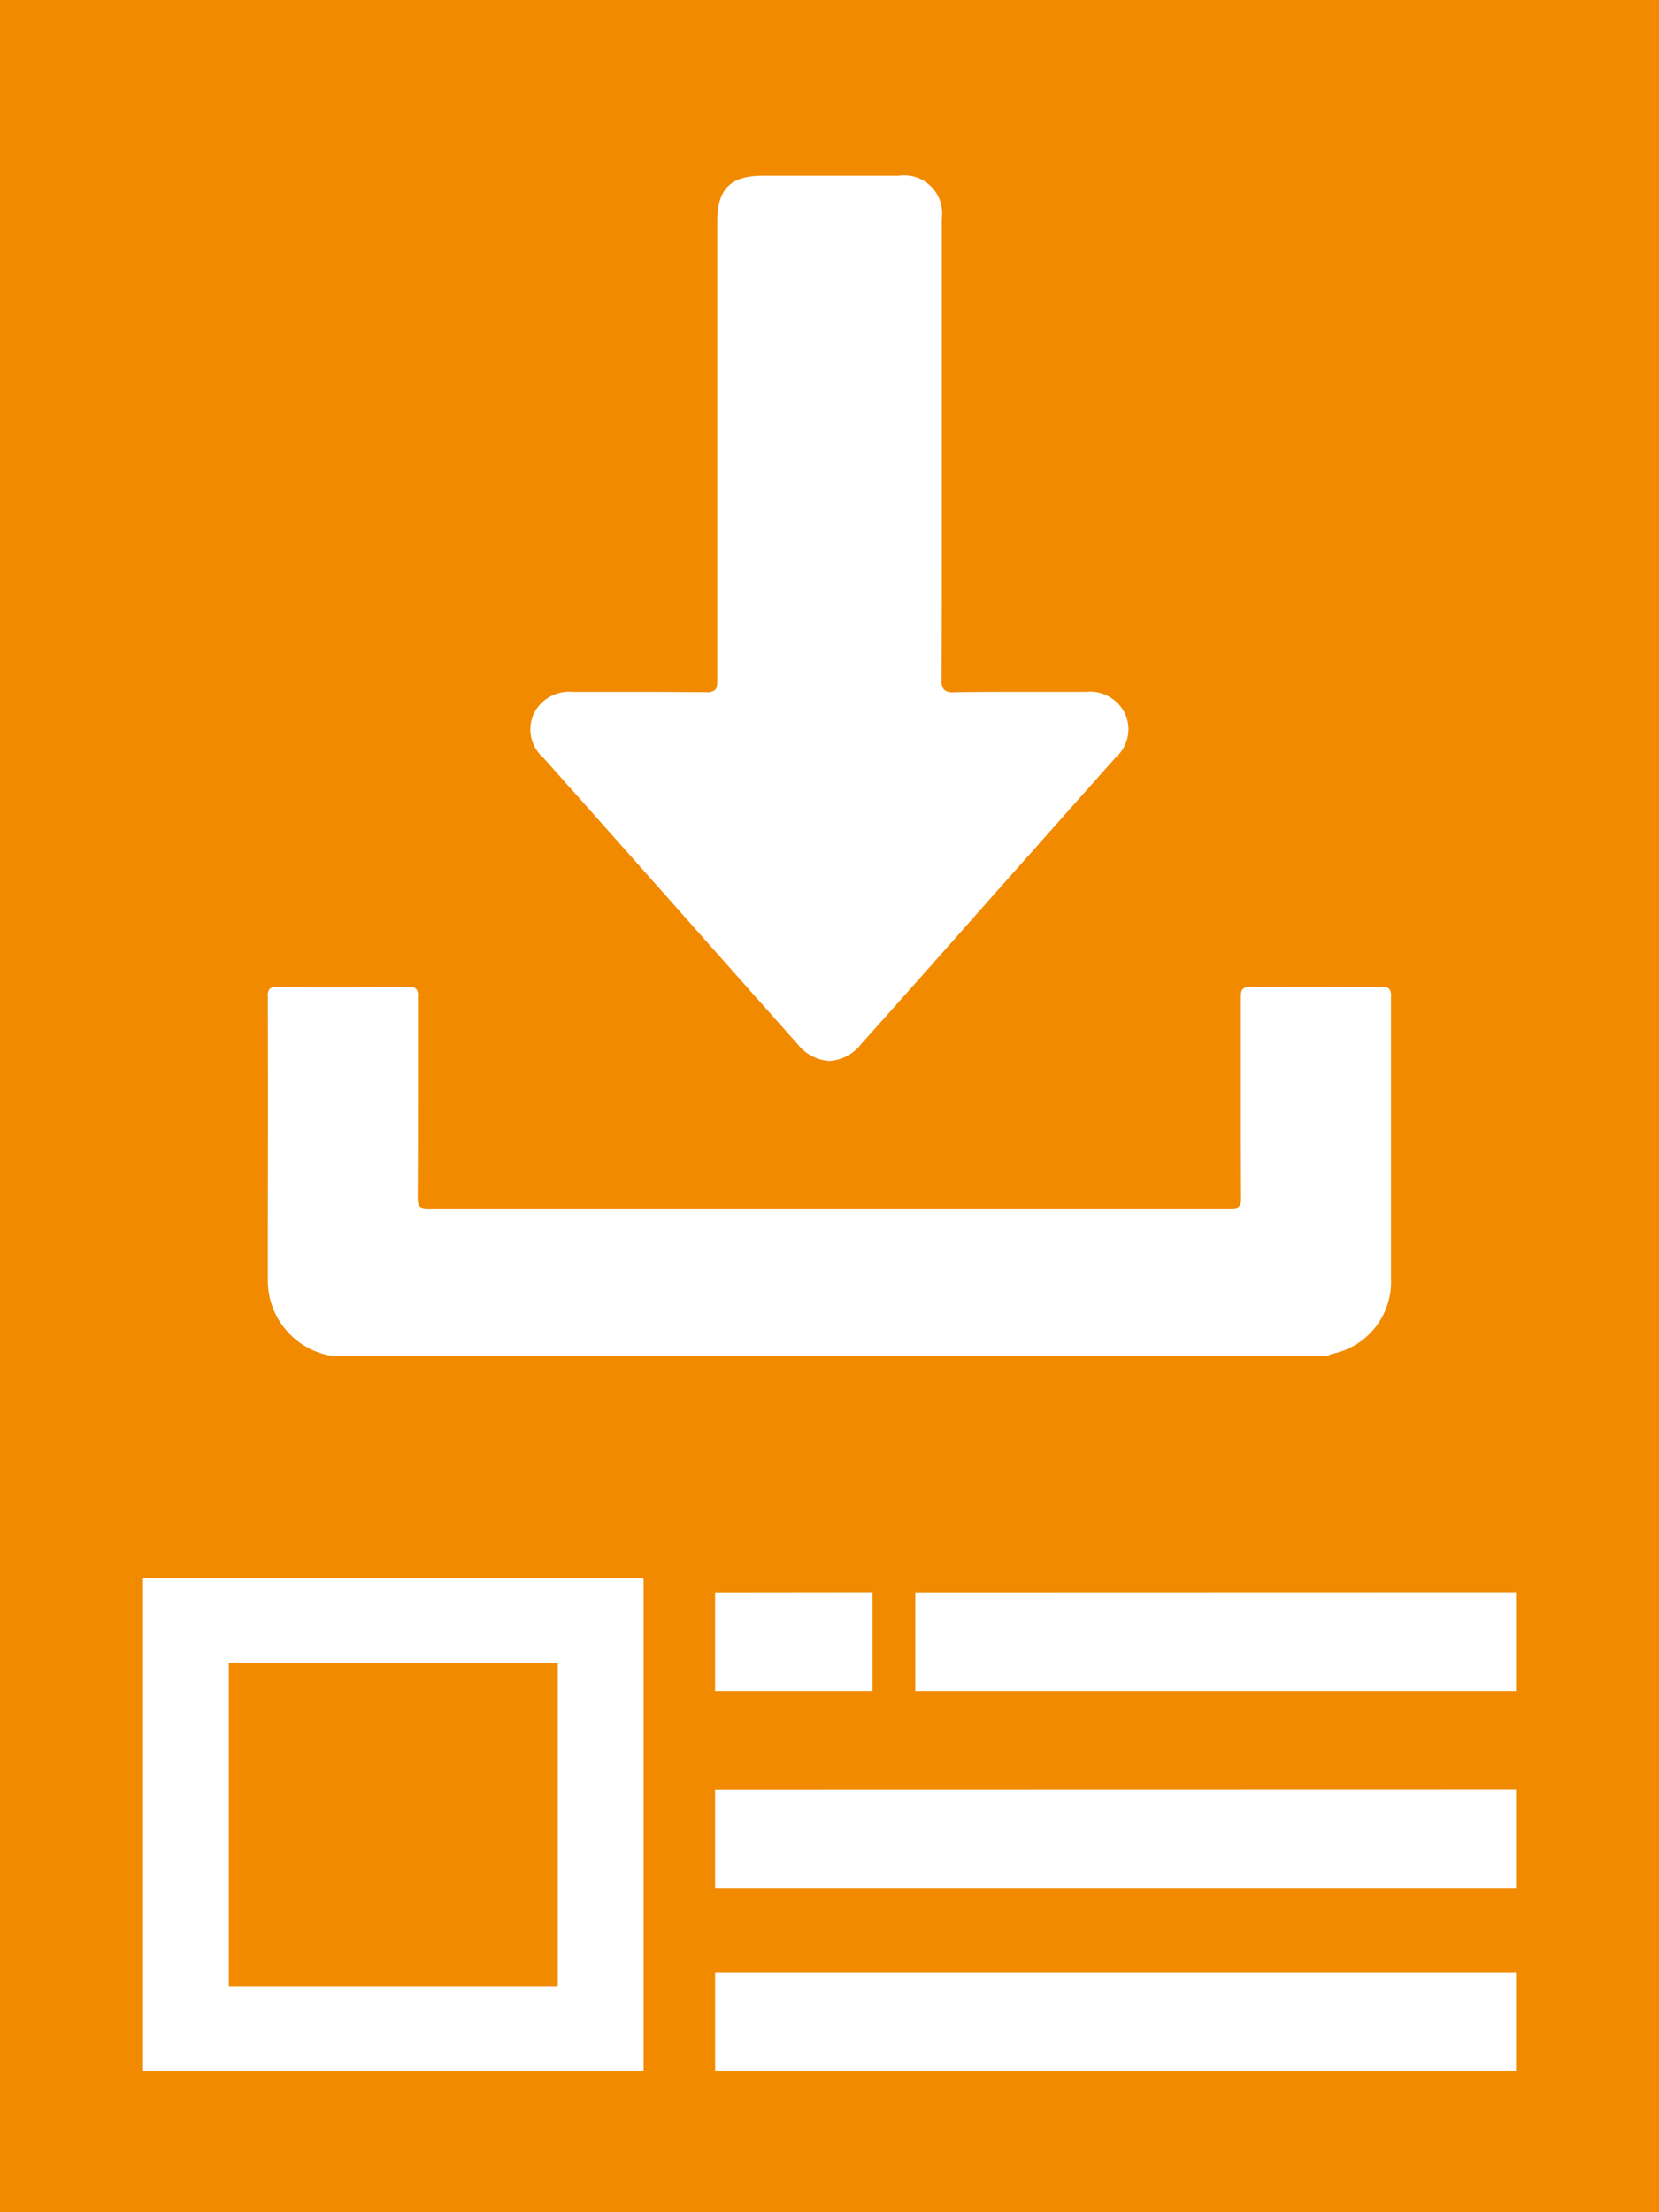 <svg xmlns="http://www.w3.org/2000/svg" width="39" height="52.001" viewBox="0 0 39 52.001">
  <path id="Subtraction_1" data-name="Subtraction 1" d="M39,52H0V0H39V52ZM16.811,46.37v2.318H35.638V46.37ZM3.362,37.1V48.688H15.129V37.1Zm13.448,4.968v2.319H35.638V42.064Zm4.707-4.637v2.318H35.638V37.427Zm-4.707,0v2.318h3.7V37.427ZM6.514,23.2a.235.235,0,0,0-.173.044.237.237,0,0,0-.045.176c.006,1.758.005,3.546,0,5.275q0,.681,0,1.361A1.8,1.8,0,0,0,7.786,31.87H31.214l.031-.016a.312.312,0,0,1,.064-.029A1.727,1.727,0,0,0,32.7,30.053c0-.975,0-1.967,0-2.926v-.021c0-1.209,0-2.459,0-3.689a.238.238,0,0,0-.045-.176.234.234,0,0,0-.172-.044h-.009c-.572,0-1.082.007-1.559.007-.531,0-1.019,0-1.493-.008h-.013a.261.261,0,0,0-.19.048c-.036.035-.049.092-.049.2,0,.767,0,1.545,0,2.3,0,.792,0,1.61.006,2.416,0,.106-.014.164-.049.2s-.093.049-.2.049h0c-3.124,0-6.3,0-9.43,0s-6.306,0-9.43,0h0c-.112,0-.169-.014-.2-.049s-.049-.093-.049-.2c.006-.875.006-1.764.006-2.623,0-.694,0-1.411,0-2.117a.24.24,0,0,0-.044-.179A.233.233,0,0,0,9.61,23.2H9.6c-.5,0-1.018.007-1.54.007-.5,0-1.017,0-1.54-.006Zm6.966-6.934a.924.924,0,0,0-.933.513.884.884,0,0,0,.23,1.037c1.1,1.235,2.214,2.491,3.293,3.707h0l.019.022c.871.982,1.772,2,2.659,2.995a1.033,1.033,0,0,0,.753.4,1.02,1.02,0,0,0,.744-.4C21.265,23.4,22.3,22.23,23.3,21.1l0,0,.011-.012c.957-1.078,1.946-2.192,2.92-3.287a.88.88,0,0,0,.221-1.016.915.915,0,0,0-.928-.521h-.014l-.676,0H23.69c-.343,0-.795,0-1.254.009h-.019a.307.307,0,0,1-.223-.059.348.348,0,0,1-.059-.253c.007-1.377.006-2.777.006-4.131q0-.644,0-1.286V9c0-1.2,0-2.561,0-3.869a.893.893,0,0,0-1.013-1H17.938c-.765,0-1.077.311-1.077,1.072V6.837c0,3,0,6.112,0,9.169,0,.115-.015.177-.053.214a.272.272,0,0,1-.2.051H16.6c-.343,0-.709-.006-1.188-.006H14.4c-.249,0-.576,0-.9,0ZM13.112,46.7H5.379V39.083h7.733V46.7Z" fill="#f28a00"/>
</svg>
